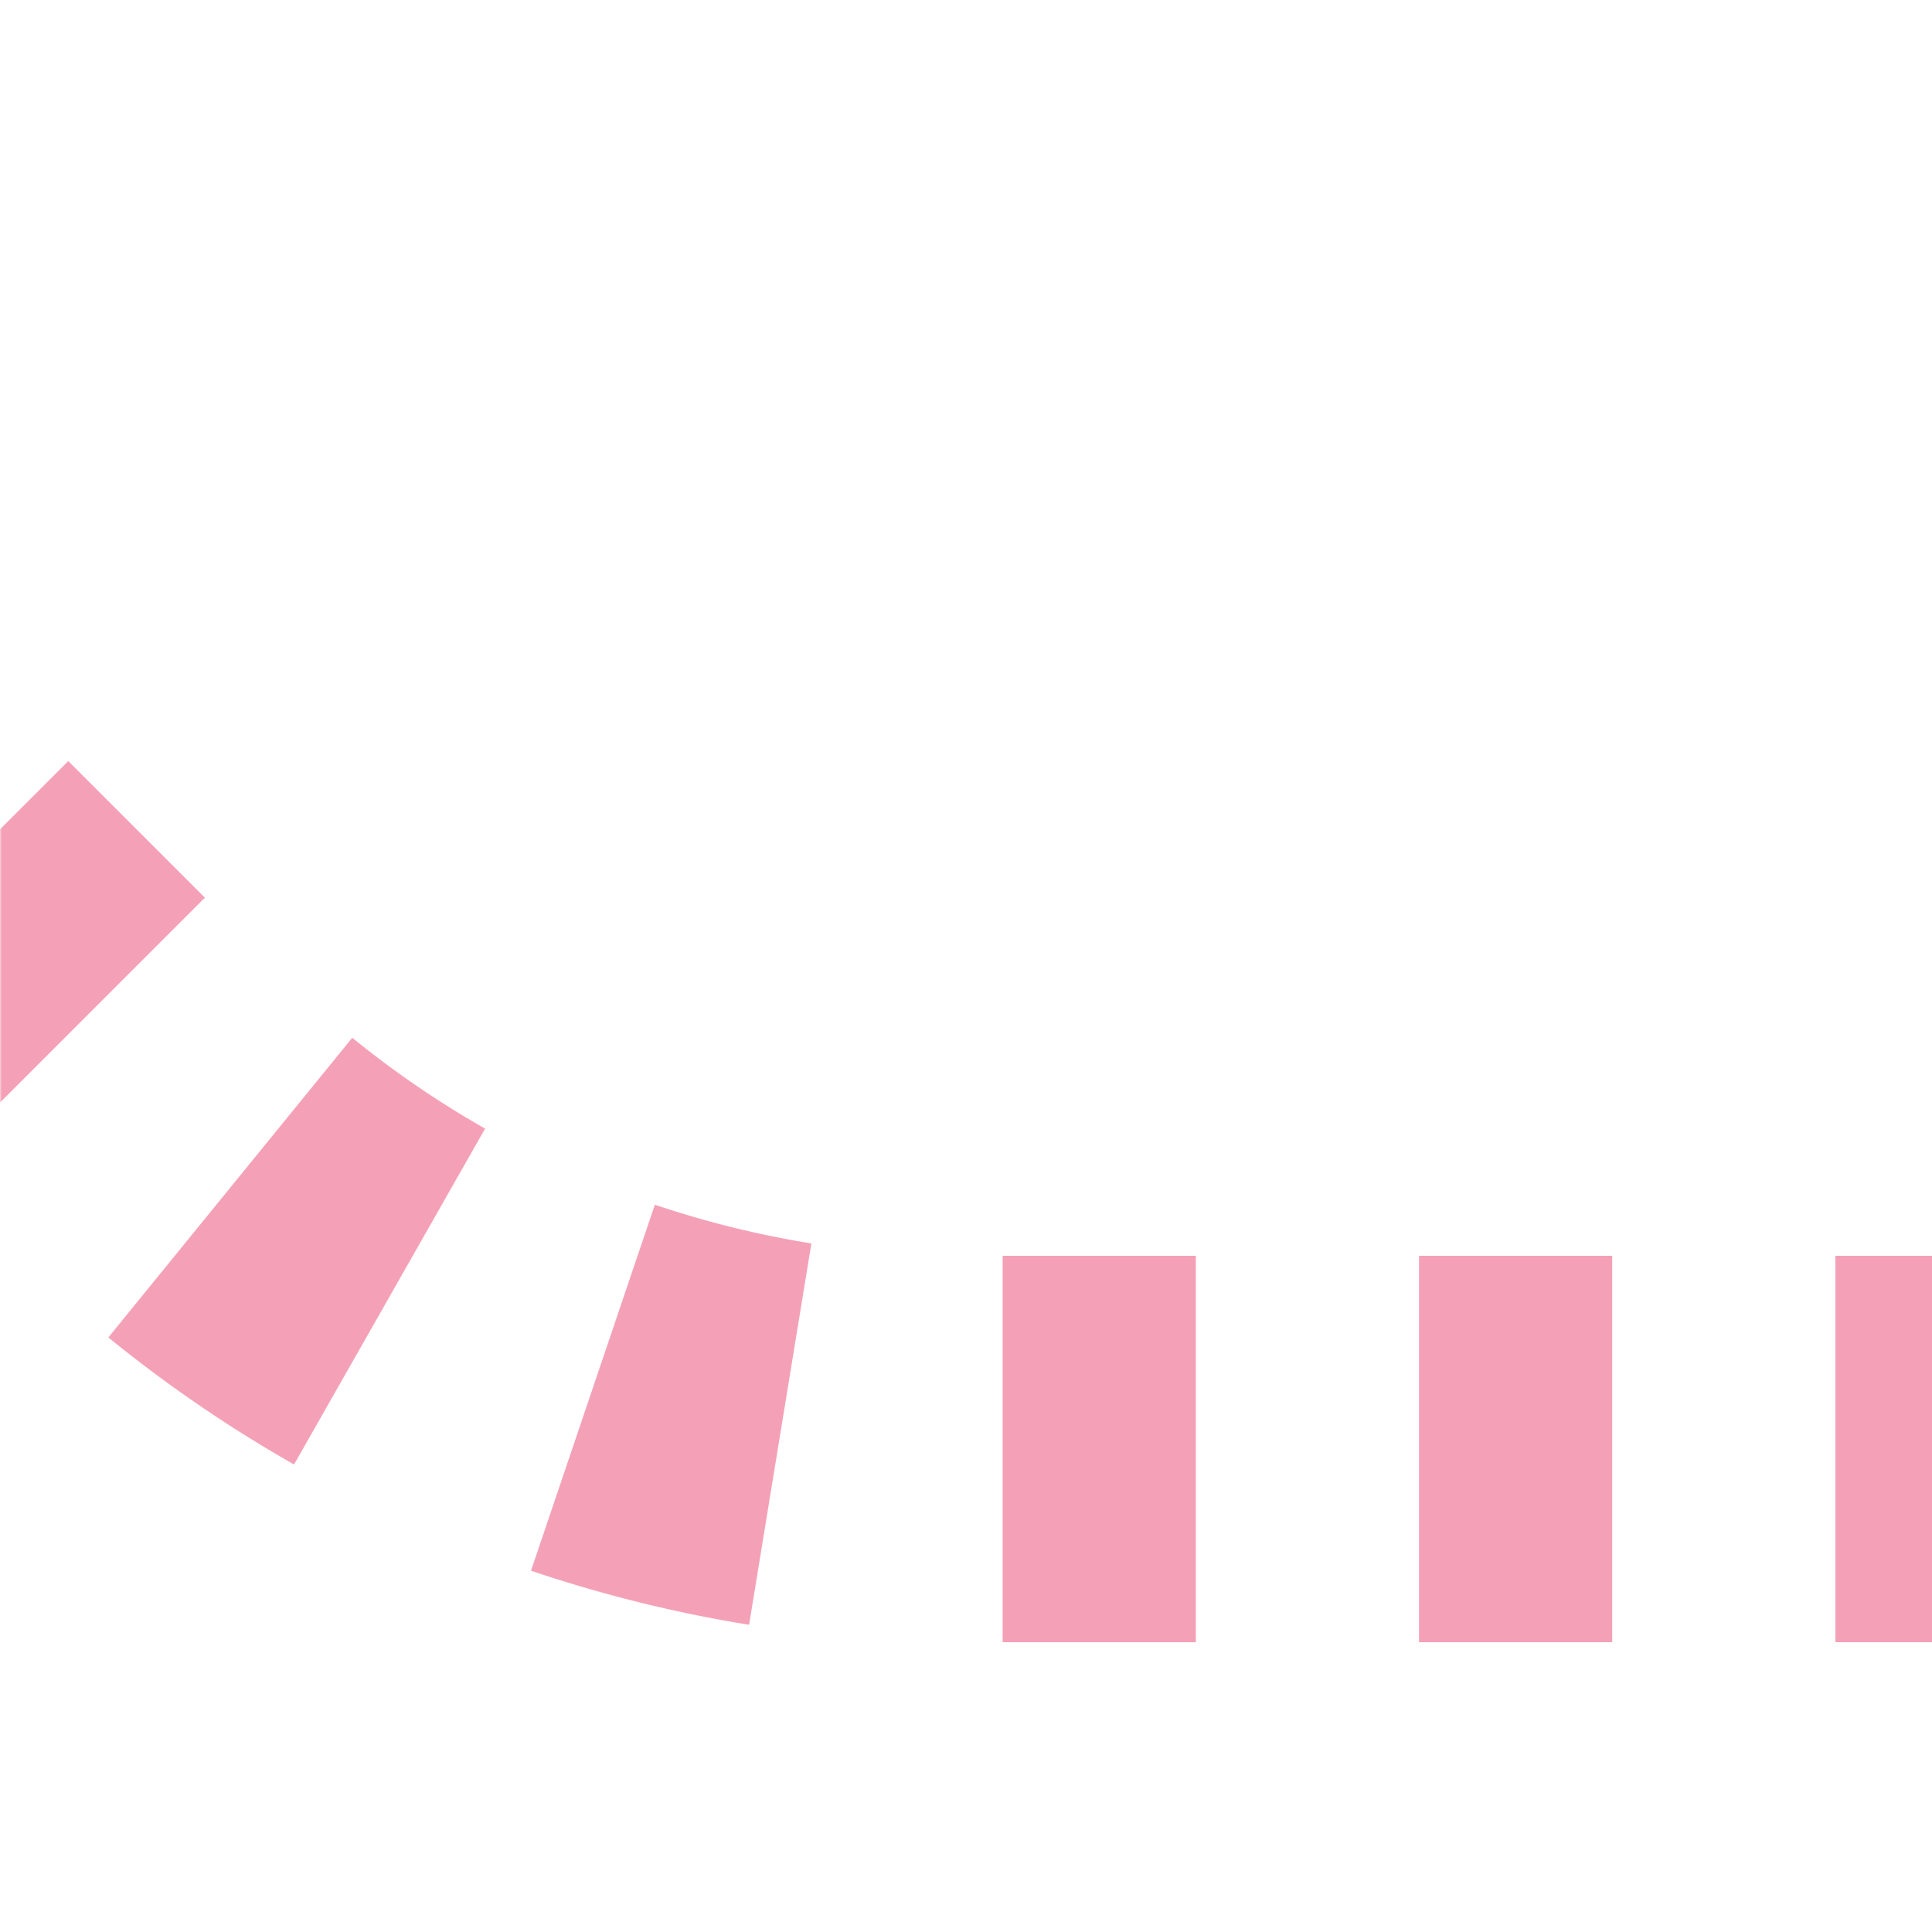 <?xml version="1.0" encoding="UTF-8"?>
<svg xmlns="http://www.w3.org/2000/svg" width="500" height="500">
 <title>extSTRl+4-~F pink</title>
 <defs>
  <mask id="1">
   <circle r="999" fill="#FFF"/>
   <path d="m -40,210 76.61,76.61 A 301.78,301.78 0 0 0 250,375 h 250" stroke="#000" stroke-width="20" fill="none"/>
  </mask>
 </defs>
 <g mask="url(#1)" stroke="#F4A1B8" stroke-width="100" fill="none">
  <path d="m 0,500 0,0 M 525,375 H 250 A 301.78,301.78 0 0 1 36.61,286.61 L -40,210" stroke-dasharray="50,57.76"/>
 </g>
</svg>